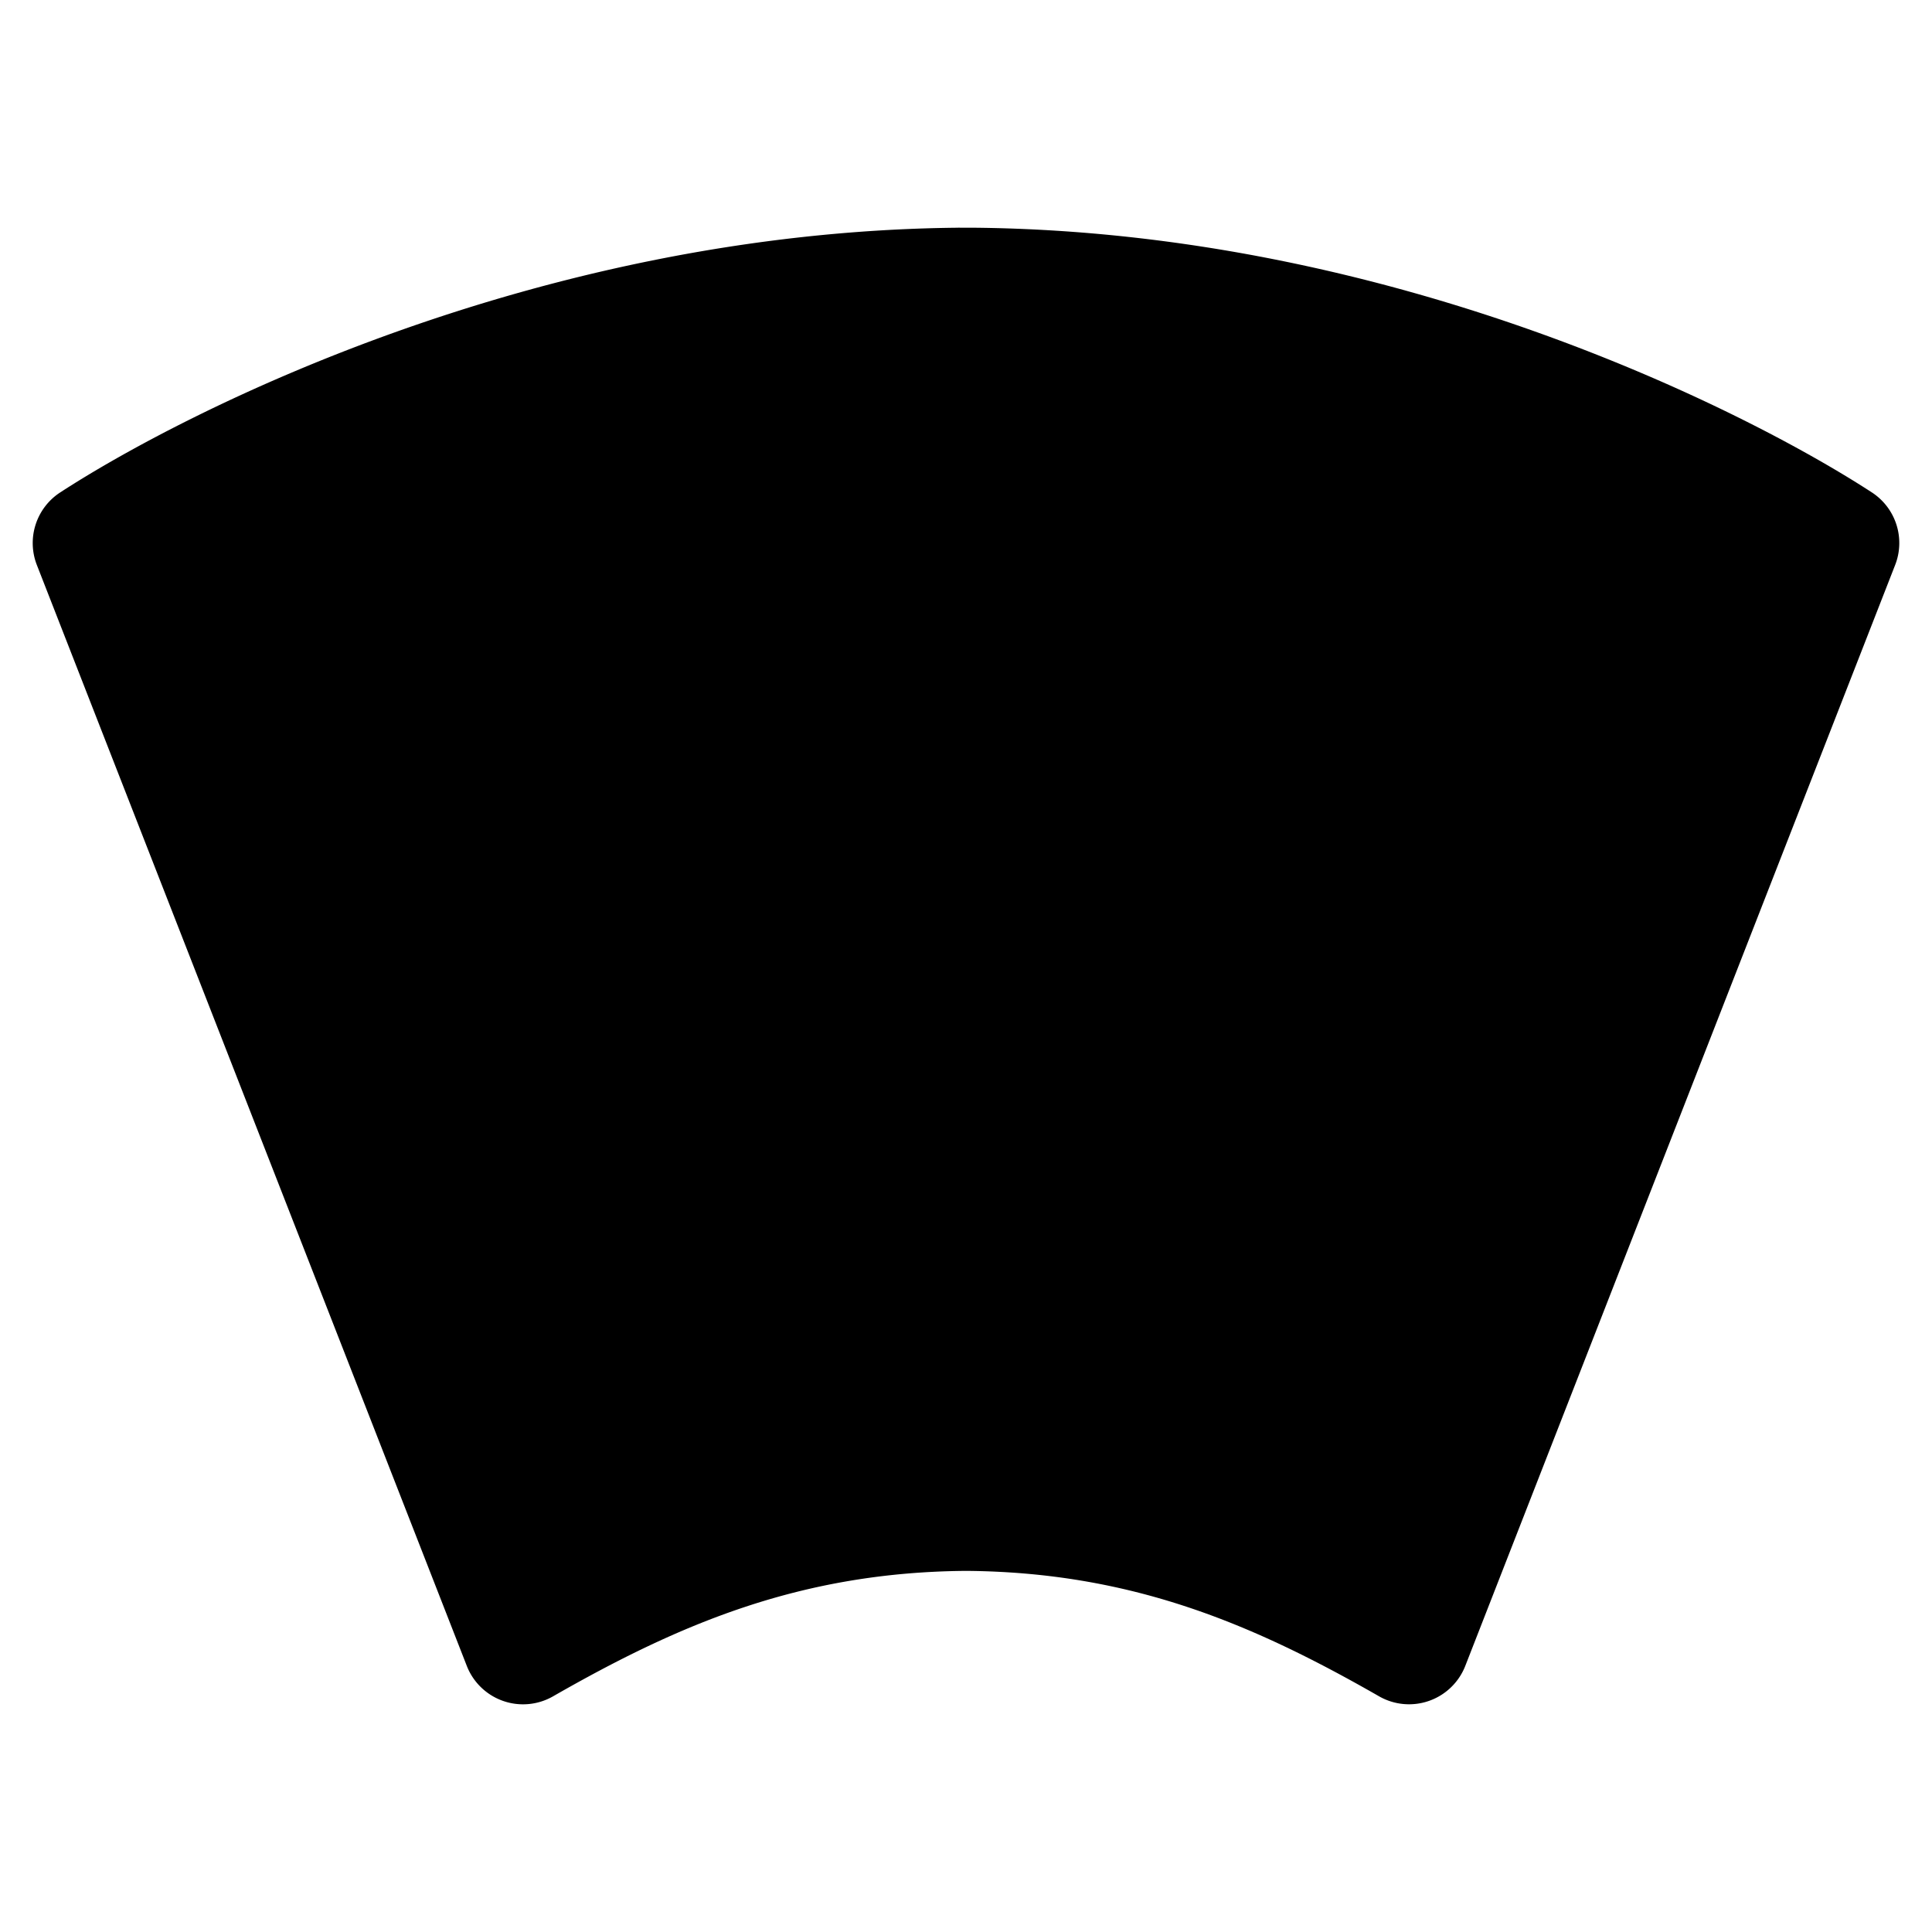 <svg xmlns="http://www.w3.org/2000/svg" fill="none" viewBox="0 0 24 24"><path fill="#000000" fill-rule="evenodd" d="m11.921 2.828 -0.04 0.001C6.664 2.884 2.295 5.111 0.748 6.117a0.75 0.75 0 0 0 -0.29 0.902l5.341 13.676a0.75 0.75 0 0 0 1.072 0.377c1.576 -0.903 3.082 -1.542 5.13 -1.558 2.047 0.016 3.554 0.655 5.13 1.558a0.75 0.75 0 0 0 1.071 -0.377l5.34 -13.676a0.75 0.75 0 0 0 -0.289 -0.902c-1.546 -1.006 -5.915 -3.233 -11.134 -3.288a0.757 0.757 0 0 0 -0.04 0l-0.075 0h-0.007l-0.075 0Z" clip-rule="evenodd" stroke-width="1"></path></svg>